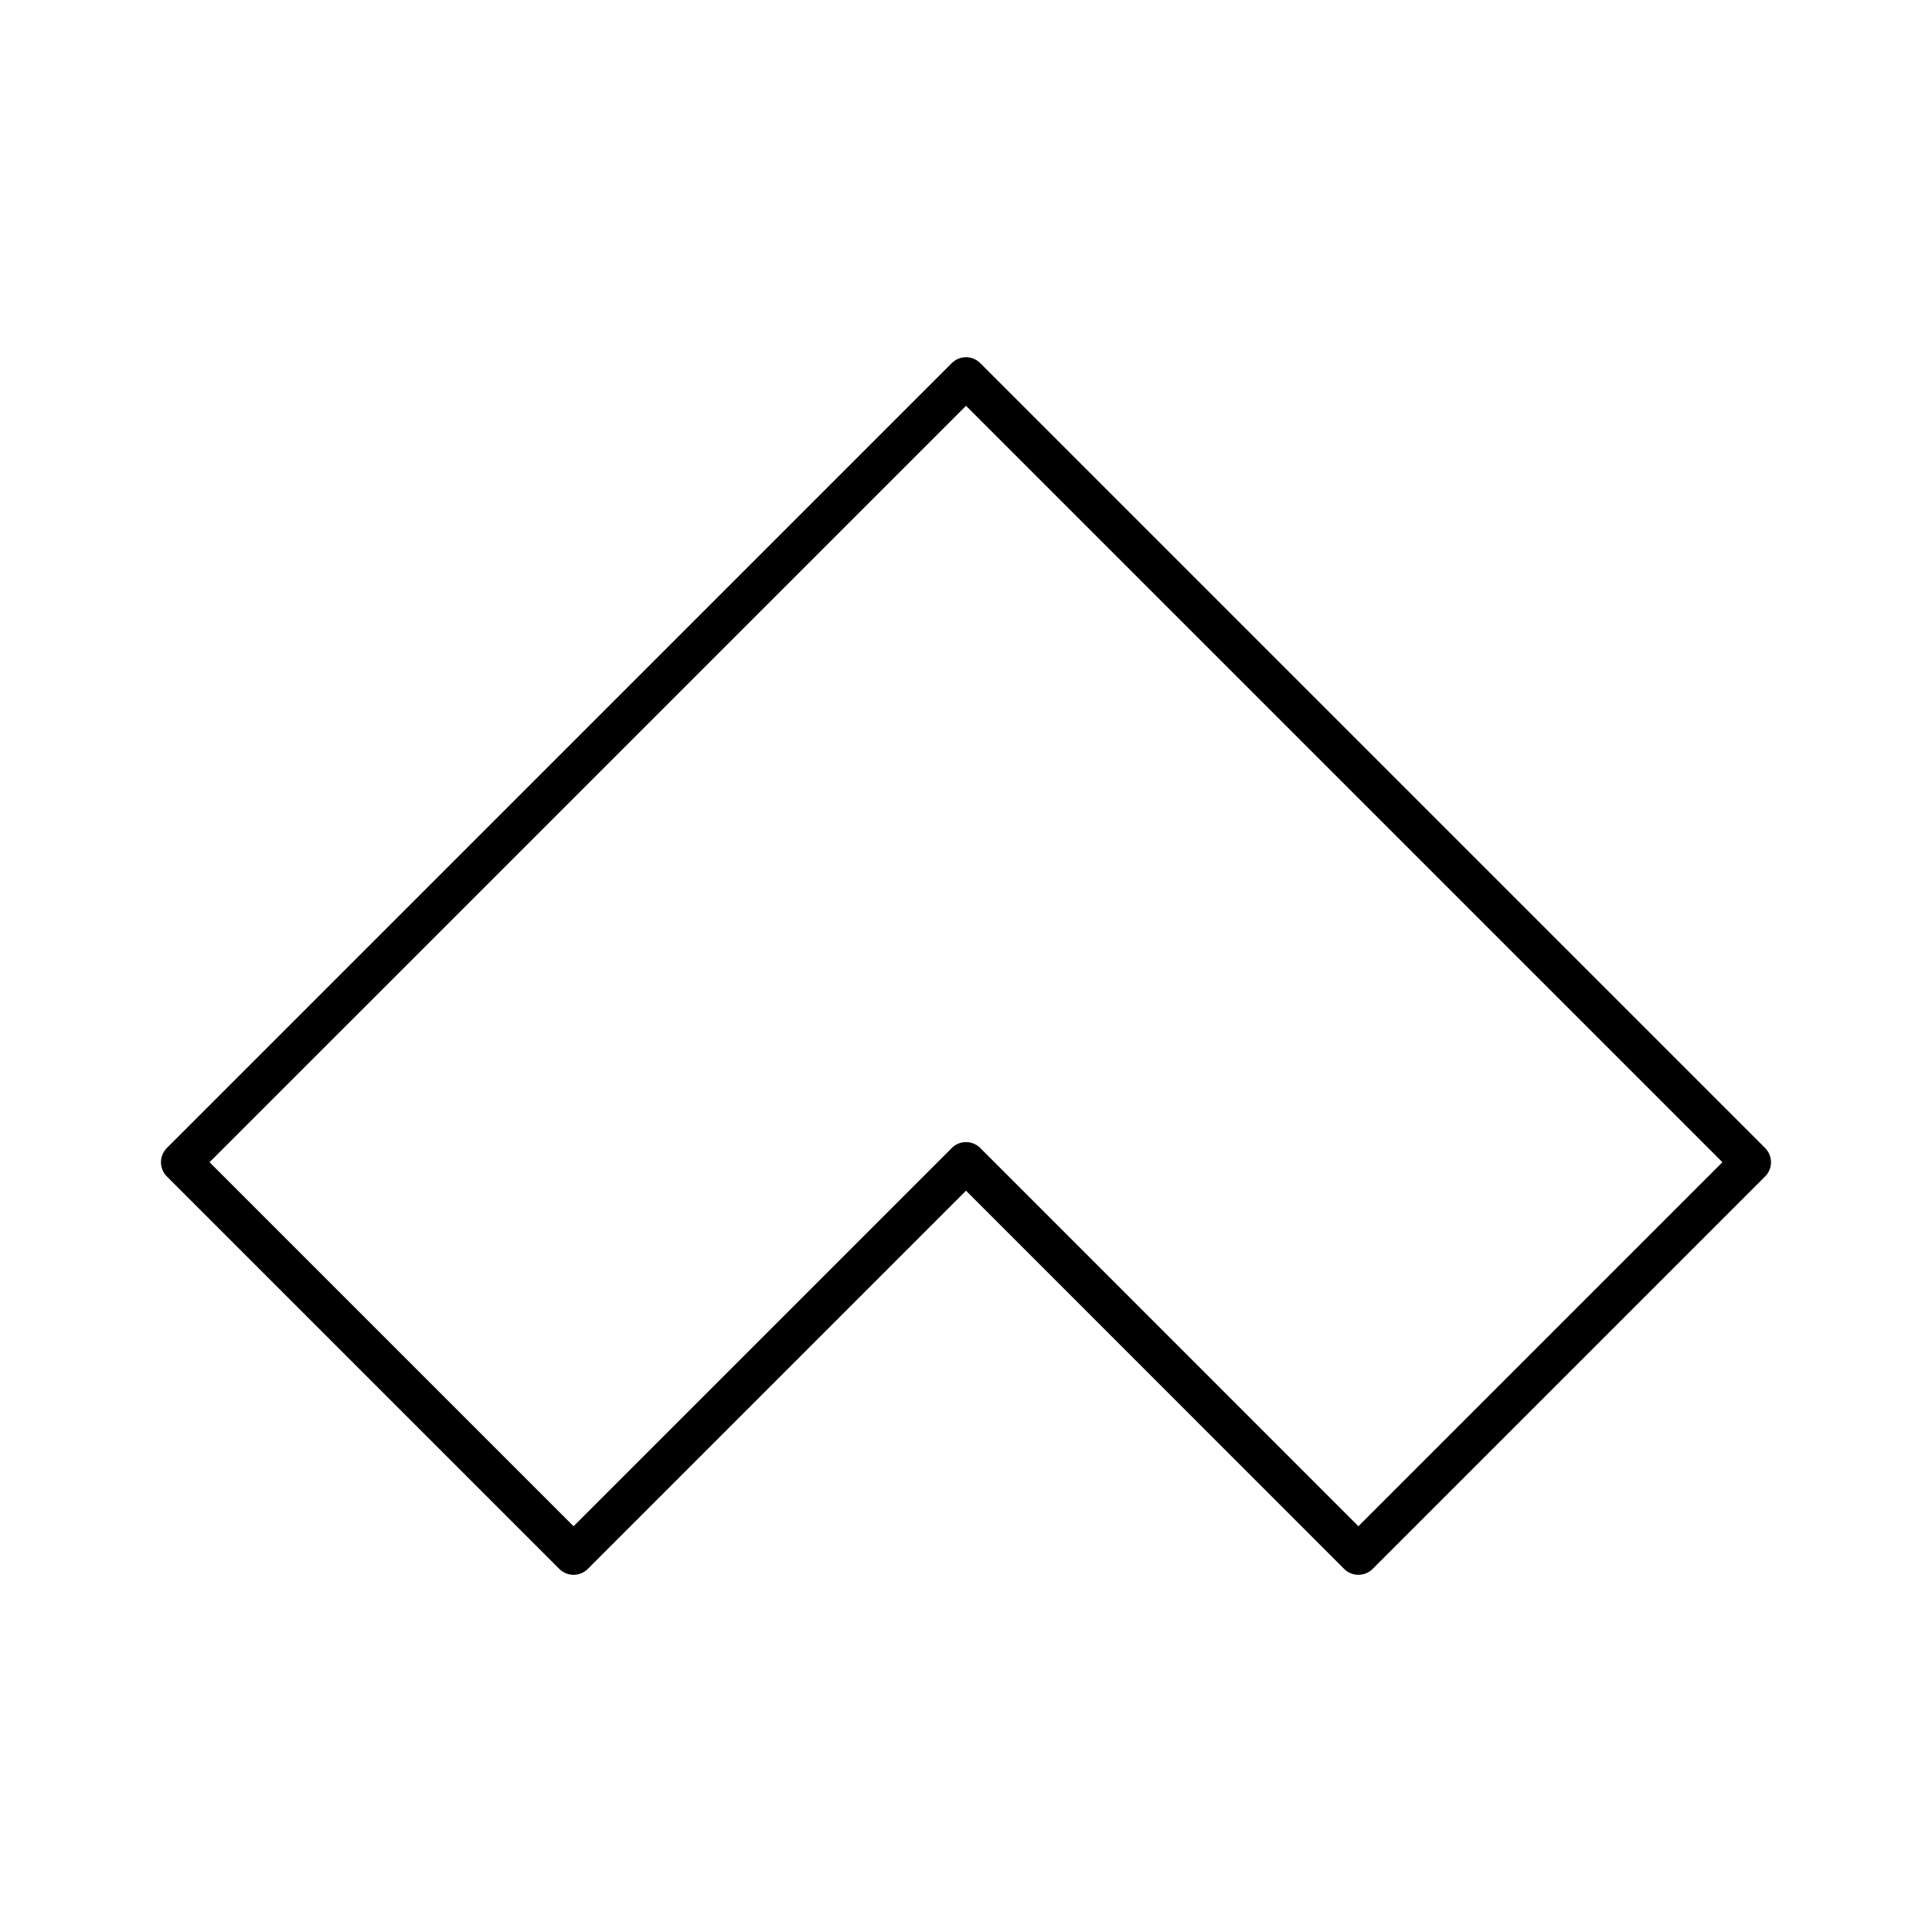 <?xml version="1.0" encoding="UTF-8"?><svg id="a" xmlns="http://www.w3.org/2000/svg" viewBox="0 0 48 48"><defs><style>.c{fill:none;stroke:#000;stroke-linecap:round;stroke-linejoin:round;}</style></defs><path class="c" d="M24.001,28.875l-9.751,9.751-9.751-9.751L24,9.375l19.5,19.5-9.751,9.751-9.749-9.751Z"/></svg>